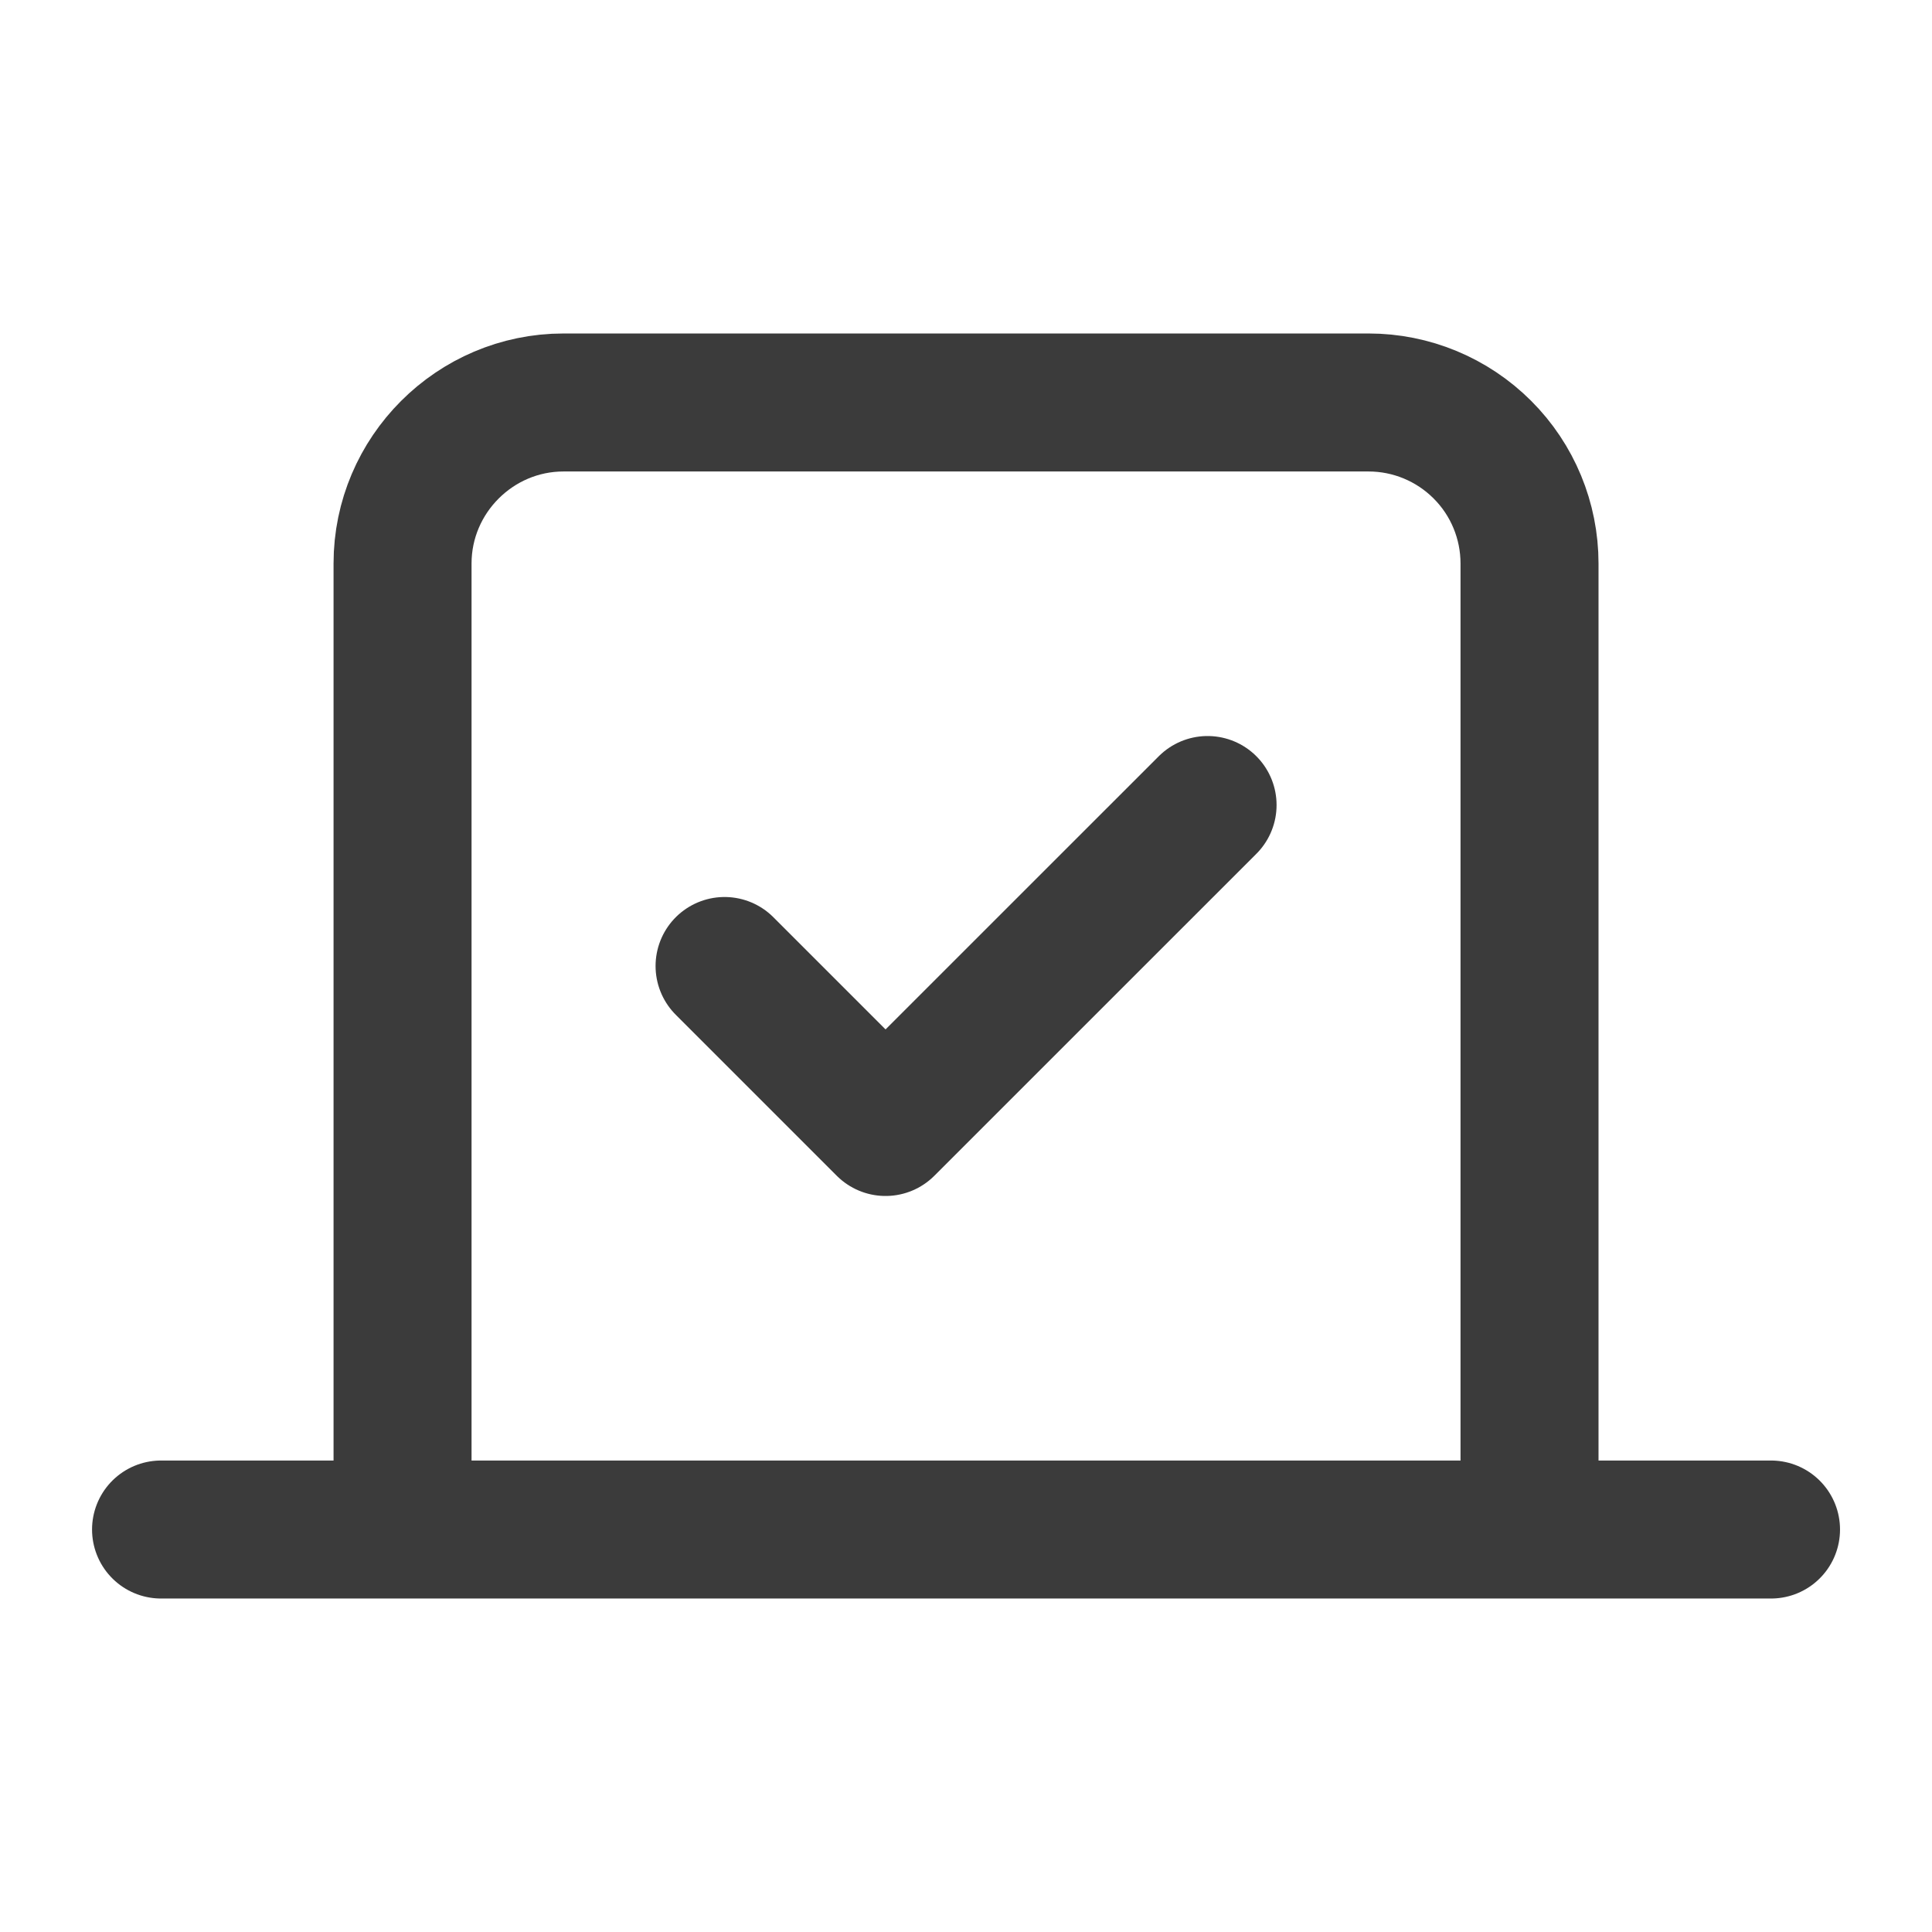 <svg width="28" height="28" viewBox="0 0 28 28" fill="none" xmlns="http://www.w3.org/2000/svg">
<path d="M10.501 14L12.834 16.333L17.501 11.667M25.667 22.167H2.334M5.834 8.167C5.834 6.883 6.884 5.833 8.167 5.833H19.834C20.453 5.833 21.046 6.079 21.484 6.517C21.922 6.954 22.167 7.548 22.167 8.167V22.167H5.834V8.167Z" stroke="#3B3B3B" stroke-width="2" stroke-linecap="round" stroke-linejoin="round"/>
</svg>
